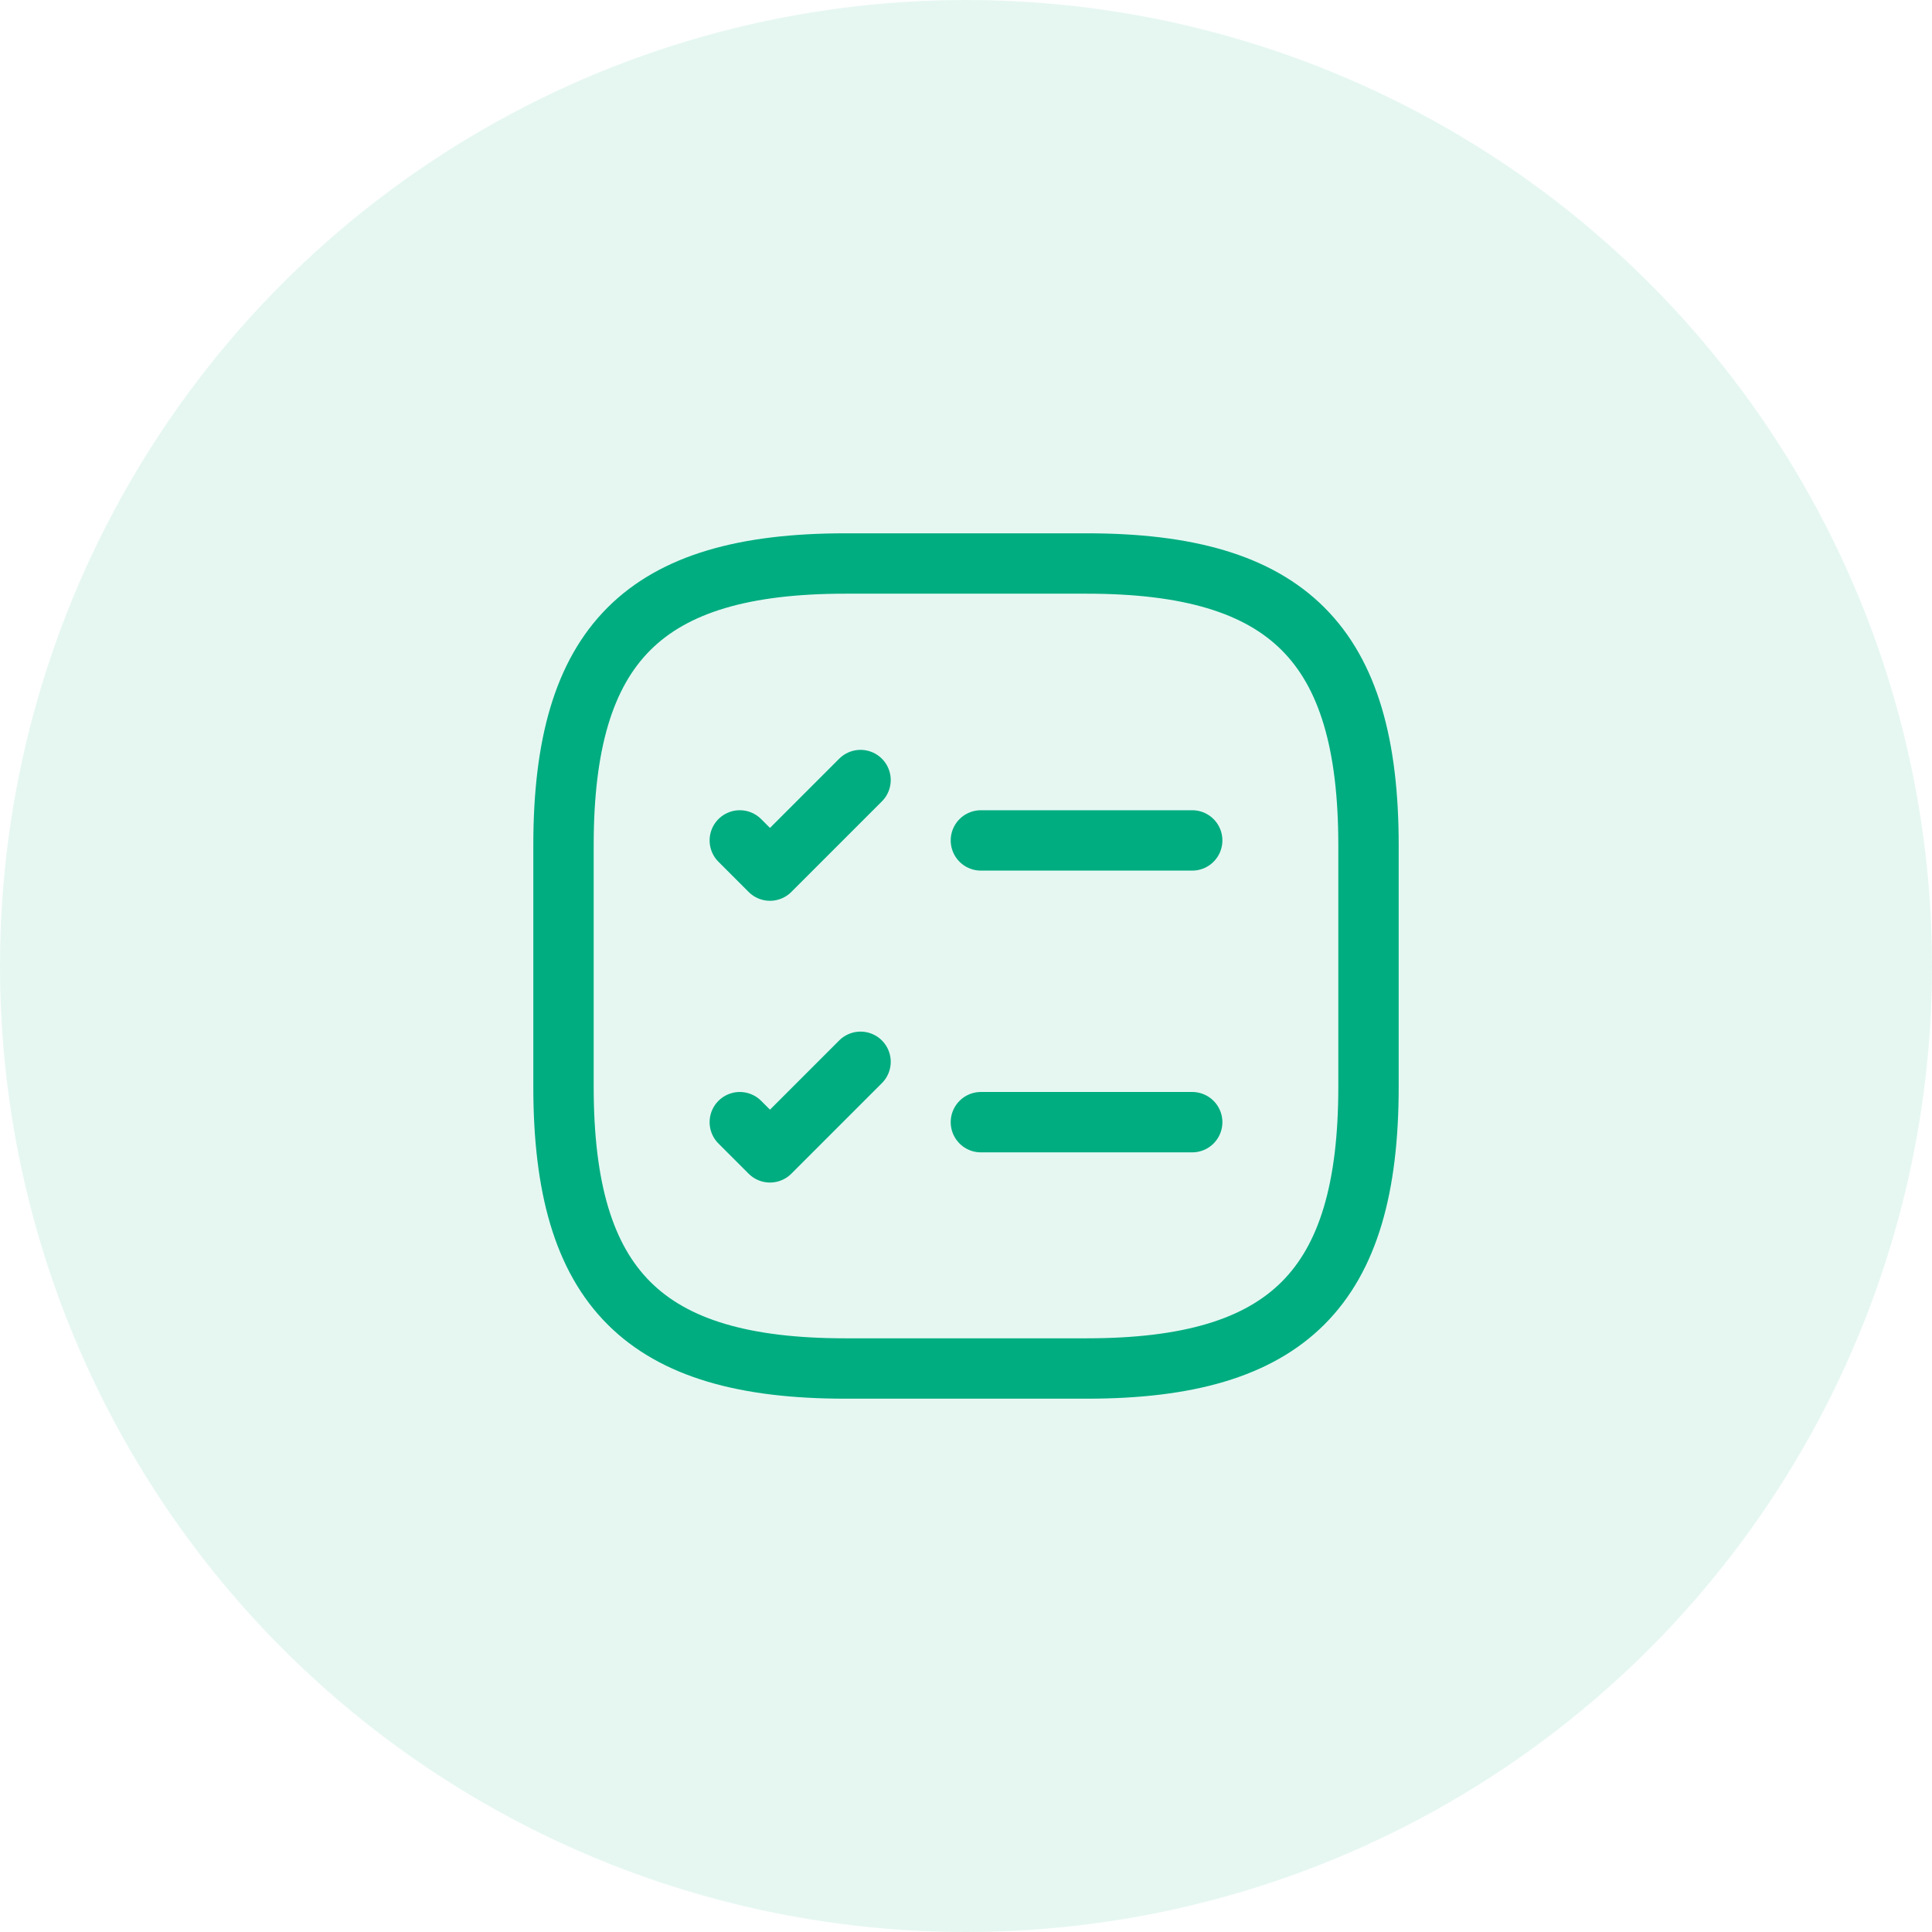 <svg width="48" height="48" viewBox="0 0 48 48" fill="none" xmlns="http://www.w3.org/2000/svg">
<circle opacity="0.1" cx="24" cy="24" r="24" fill="#00AD80"/>
<path d="M24.37 20.88H29.62" stroke="#00AD80" stroke-width="1.5" stroke-linecap="round" stroke-linejoin="round"/>
<path d="M18.38 20.88L19.13 21.63L21.38 19.38" stroke="#00AD80" stroke-width="1.5" stroke-linecap="round" stroke-linejoin="round"/>
<path d="M24.37 27.88H29.62" stroke="#00AD80" stroke-width="1.5" stroke-linecap="round" stroke-linejoin="round"/>
<path d="M18.38 27.88L19.13 28.63L21.38 26.38" stroke="#00AD80" stroke-width="1.5" stroke-linecap="round" stroke-linejoin="round"/>
<path d="M21 34H27C32 34 34 32 34 27V21C34 16 32 14 27 14H21C16 14 14 16 14 21V27C14 32 16 34 21 34Z" stroke="#00AD80" stroke-width="1.5" stroke-linecap="round" stroke-linejoin="round"/>
</svg>
